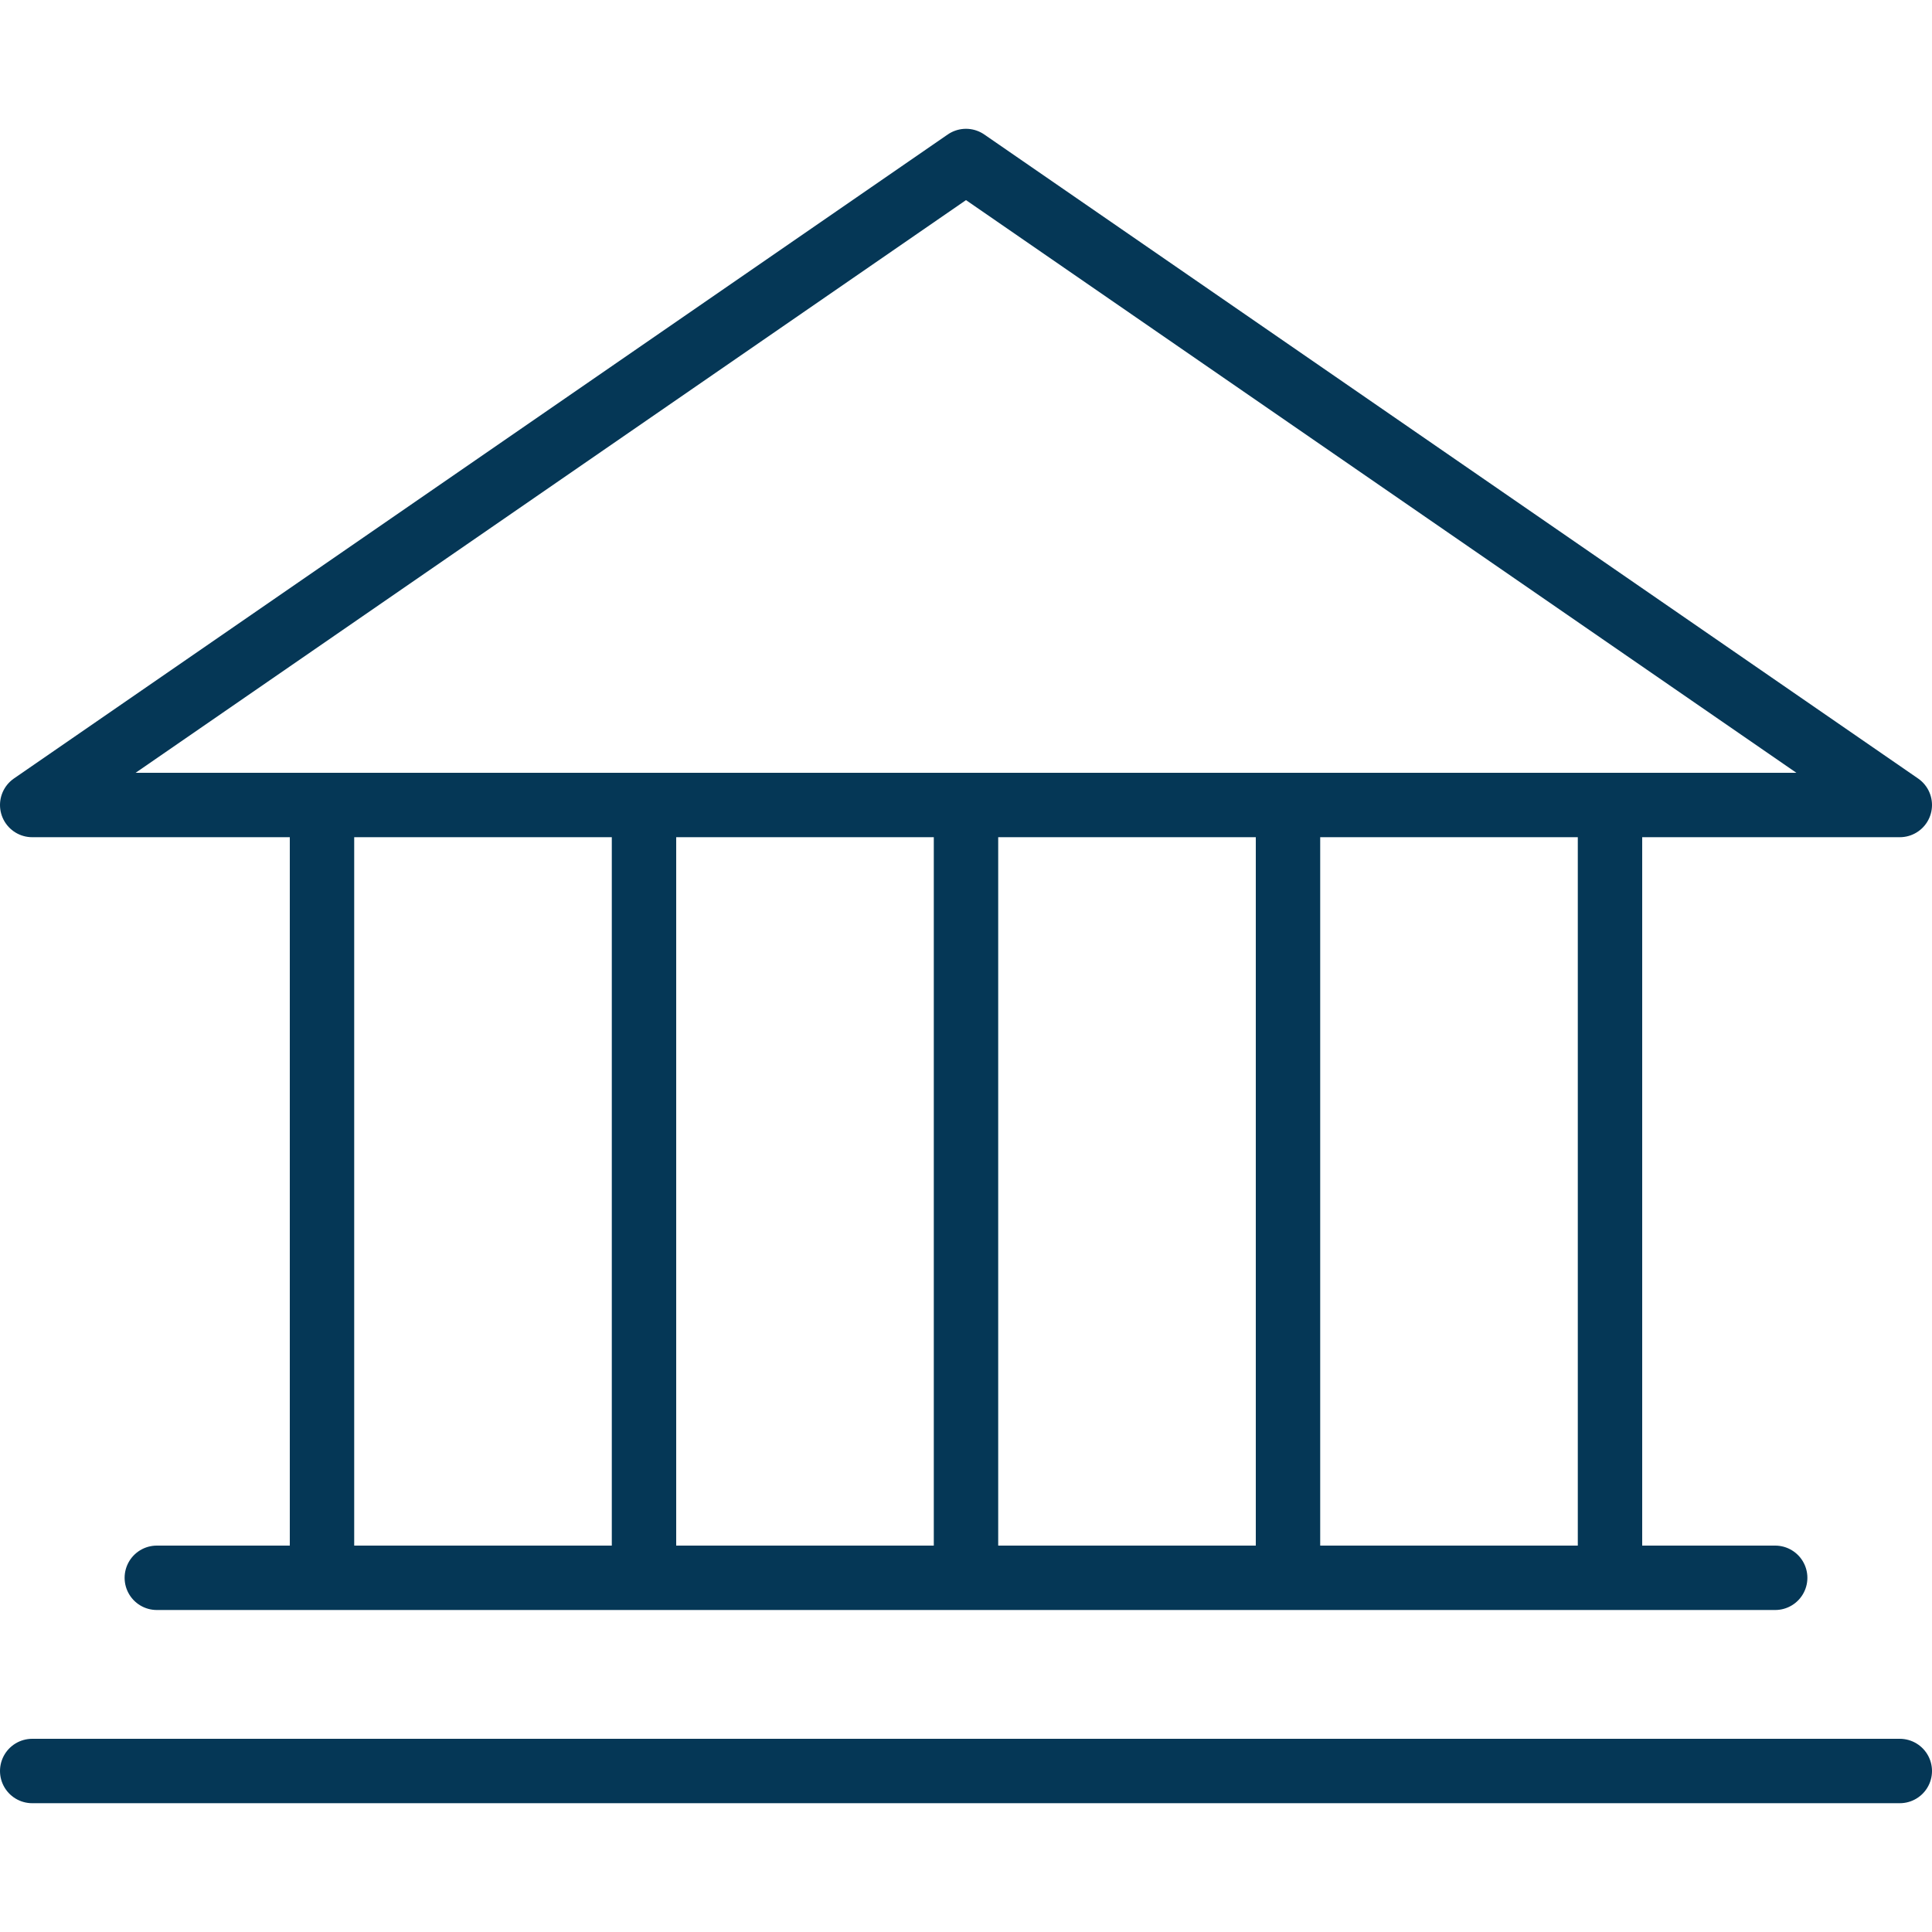 <?xml version="1.0" encoding="UTF-8"?>
<svg id="find_schools" data-name="find schools" xmlns="http://www.w3.org/2000/svg" viewBox="0 0 60 60">
  <defs>
    <style>
      .cls-1 {
        fill: none;
        stroke: #053756;
        stroke-linecap: round;
        stroke-linejoin: round;
        stroke-width: 2px;
      }
    </style>
  </defs>
  <path id="Path_24580" data-name="Path 24580" class="cls-1" d="m59,25H1L30,5l29,20Z"/>
  <line id="Line_610" data-name="Line 610" class="cls-1" x1="55.13" y1="49" x2="4.87" y2="49"/>
  <line id="Line_611" data-name="Line 611" class="cls-1" x1="59" y1="55" x2="1" y2="55"/>
  <line id="Line_612" data-name="Line 612" class="cls-1" x1="30" y1="25.2" x2="30" y2="48.4"/>
  <line id="Line_613" data-name="Line 613" class="cls-1" x1="40" y1="25.2" x2="40" y2="48.4"/>
  <line id="Line_614" data-name="Line 614" class="cls-1" x1="50" y1="25.2" x2="50" y2="48.4"/>
  <line id="Line_615" data-name="Line 615" class="cls-1" x1="10" y1="25.2" x2="10" y2="48.4"/>
  <line id="Line_616" data-name="Line 616" class="cls-1" x1="20" y1="25.2" x2="20" y2="48.4"/>
</svg>